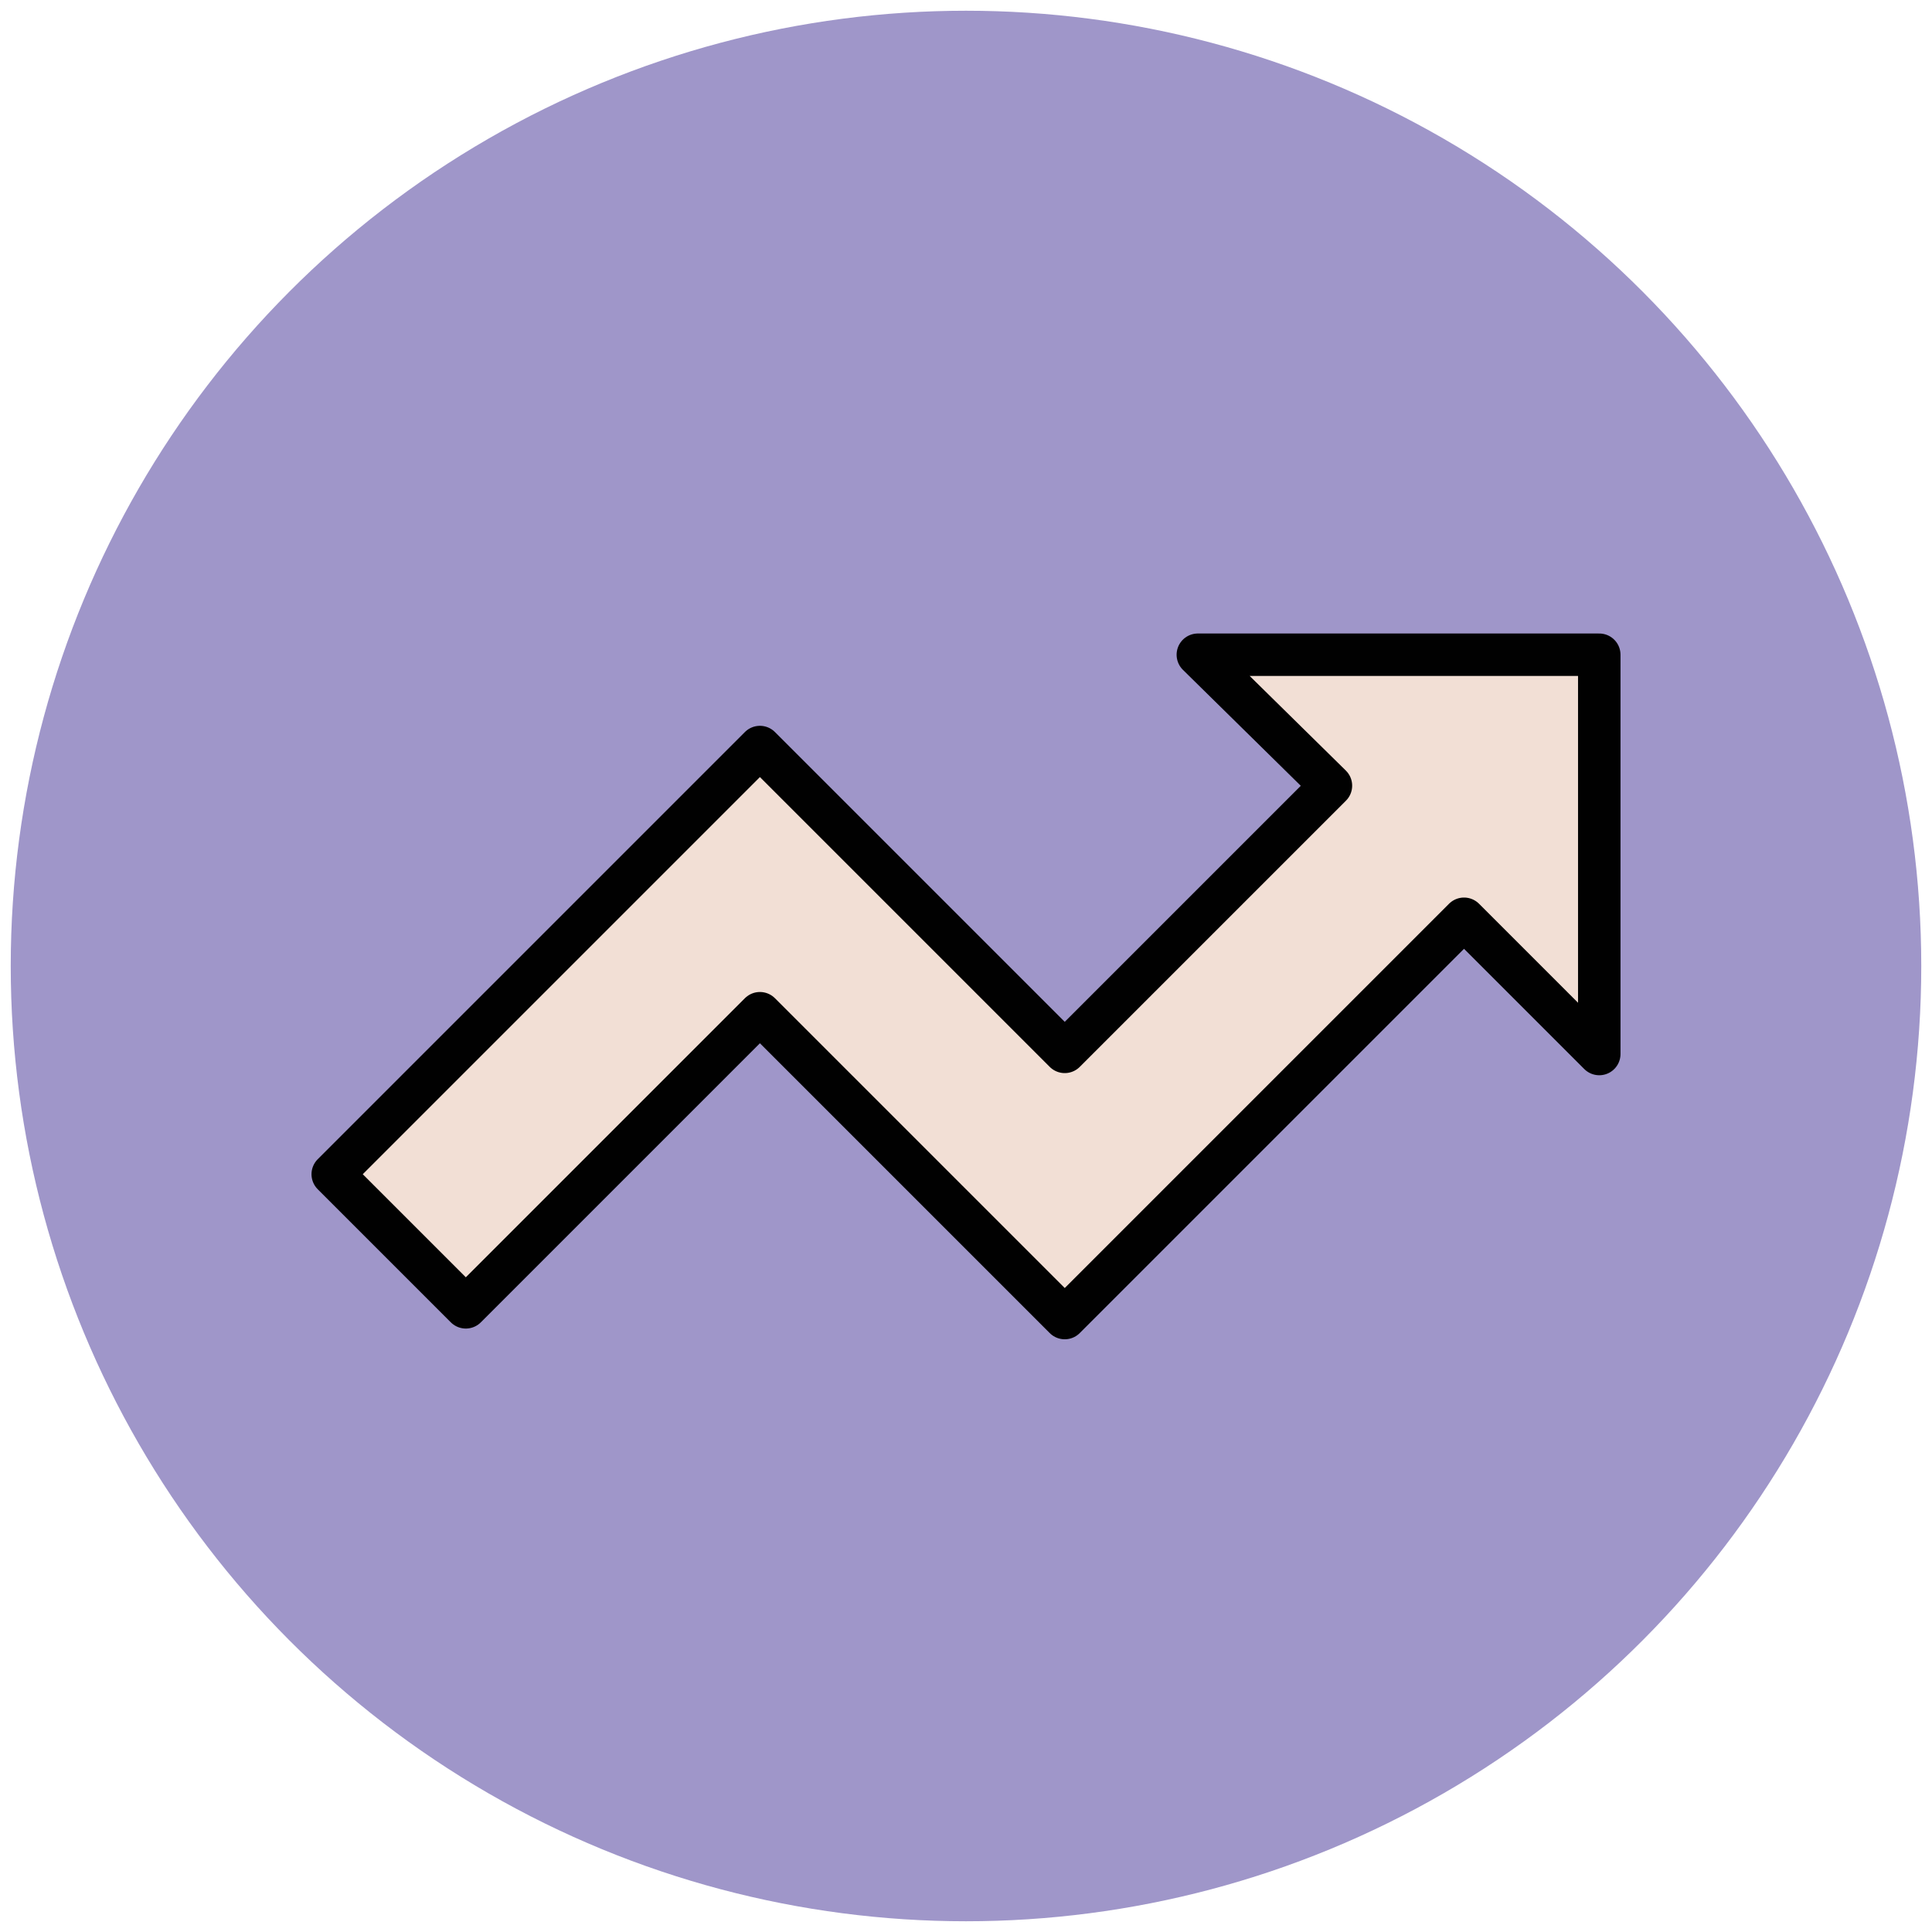 <?xml version="1.0" encoding="utf-8"?>
<!-- Generator: Adobe Illustrator 18.0.0, SVG Export Plug-In . SVG Version: 6.00 Build 0)  -->
<!DOCTYPE svg PUBLIC "-//W3C//DTD SVG 1.1//EN" "http://www.w3.org/Graphics/SVG/1.1/DTD/svg11.dtd">
<svg version="1.1" id="Layer_1" xmlns="http://www.w3.org/2000/svg" xmlns:xlink="http://www.w3.org/1999/xlink" x="0px" y="0px"
	 viewBox="0 0 90 90" enable-background="new 0 0 90 90" xml:space="preserve">
<g>
	<circle fill="#9F96C9" cx="45" cy="45" r="44.5"/>
	
		<polygon fill="#F2DFD5" stroke="#010101" stroke-width="1.978" stroke-linecap="round" stroke-linejoin="round" stroke-miterlimit="10" points="
		74.5,30.5 55.8,30.5 62,36.6 49.6,49 35.4,34.8 29.4,40.8 29.2,41 15.5,54.7 21.7,60.9 35.4,47.2 49.6,61.4 55.8,55.2 68.2,42.8 
		74.5,49.1 	"/>
</g>
</svg>
